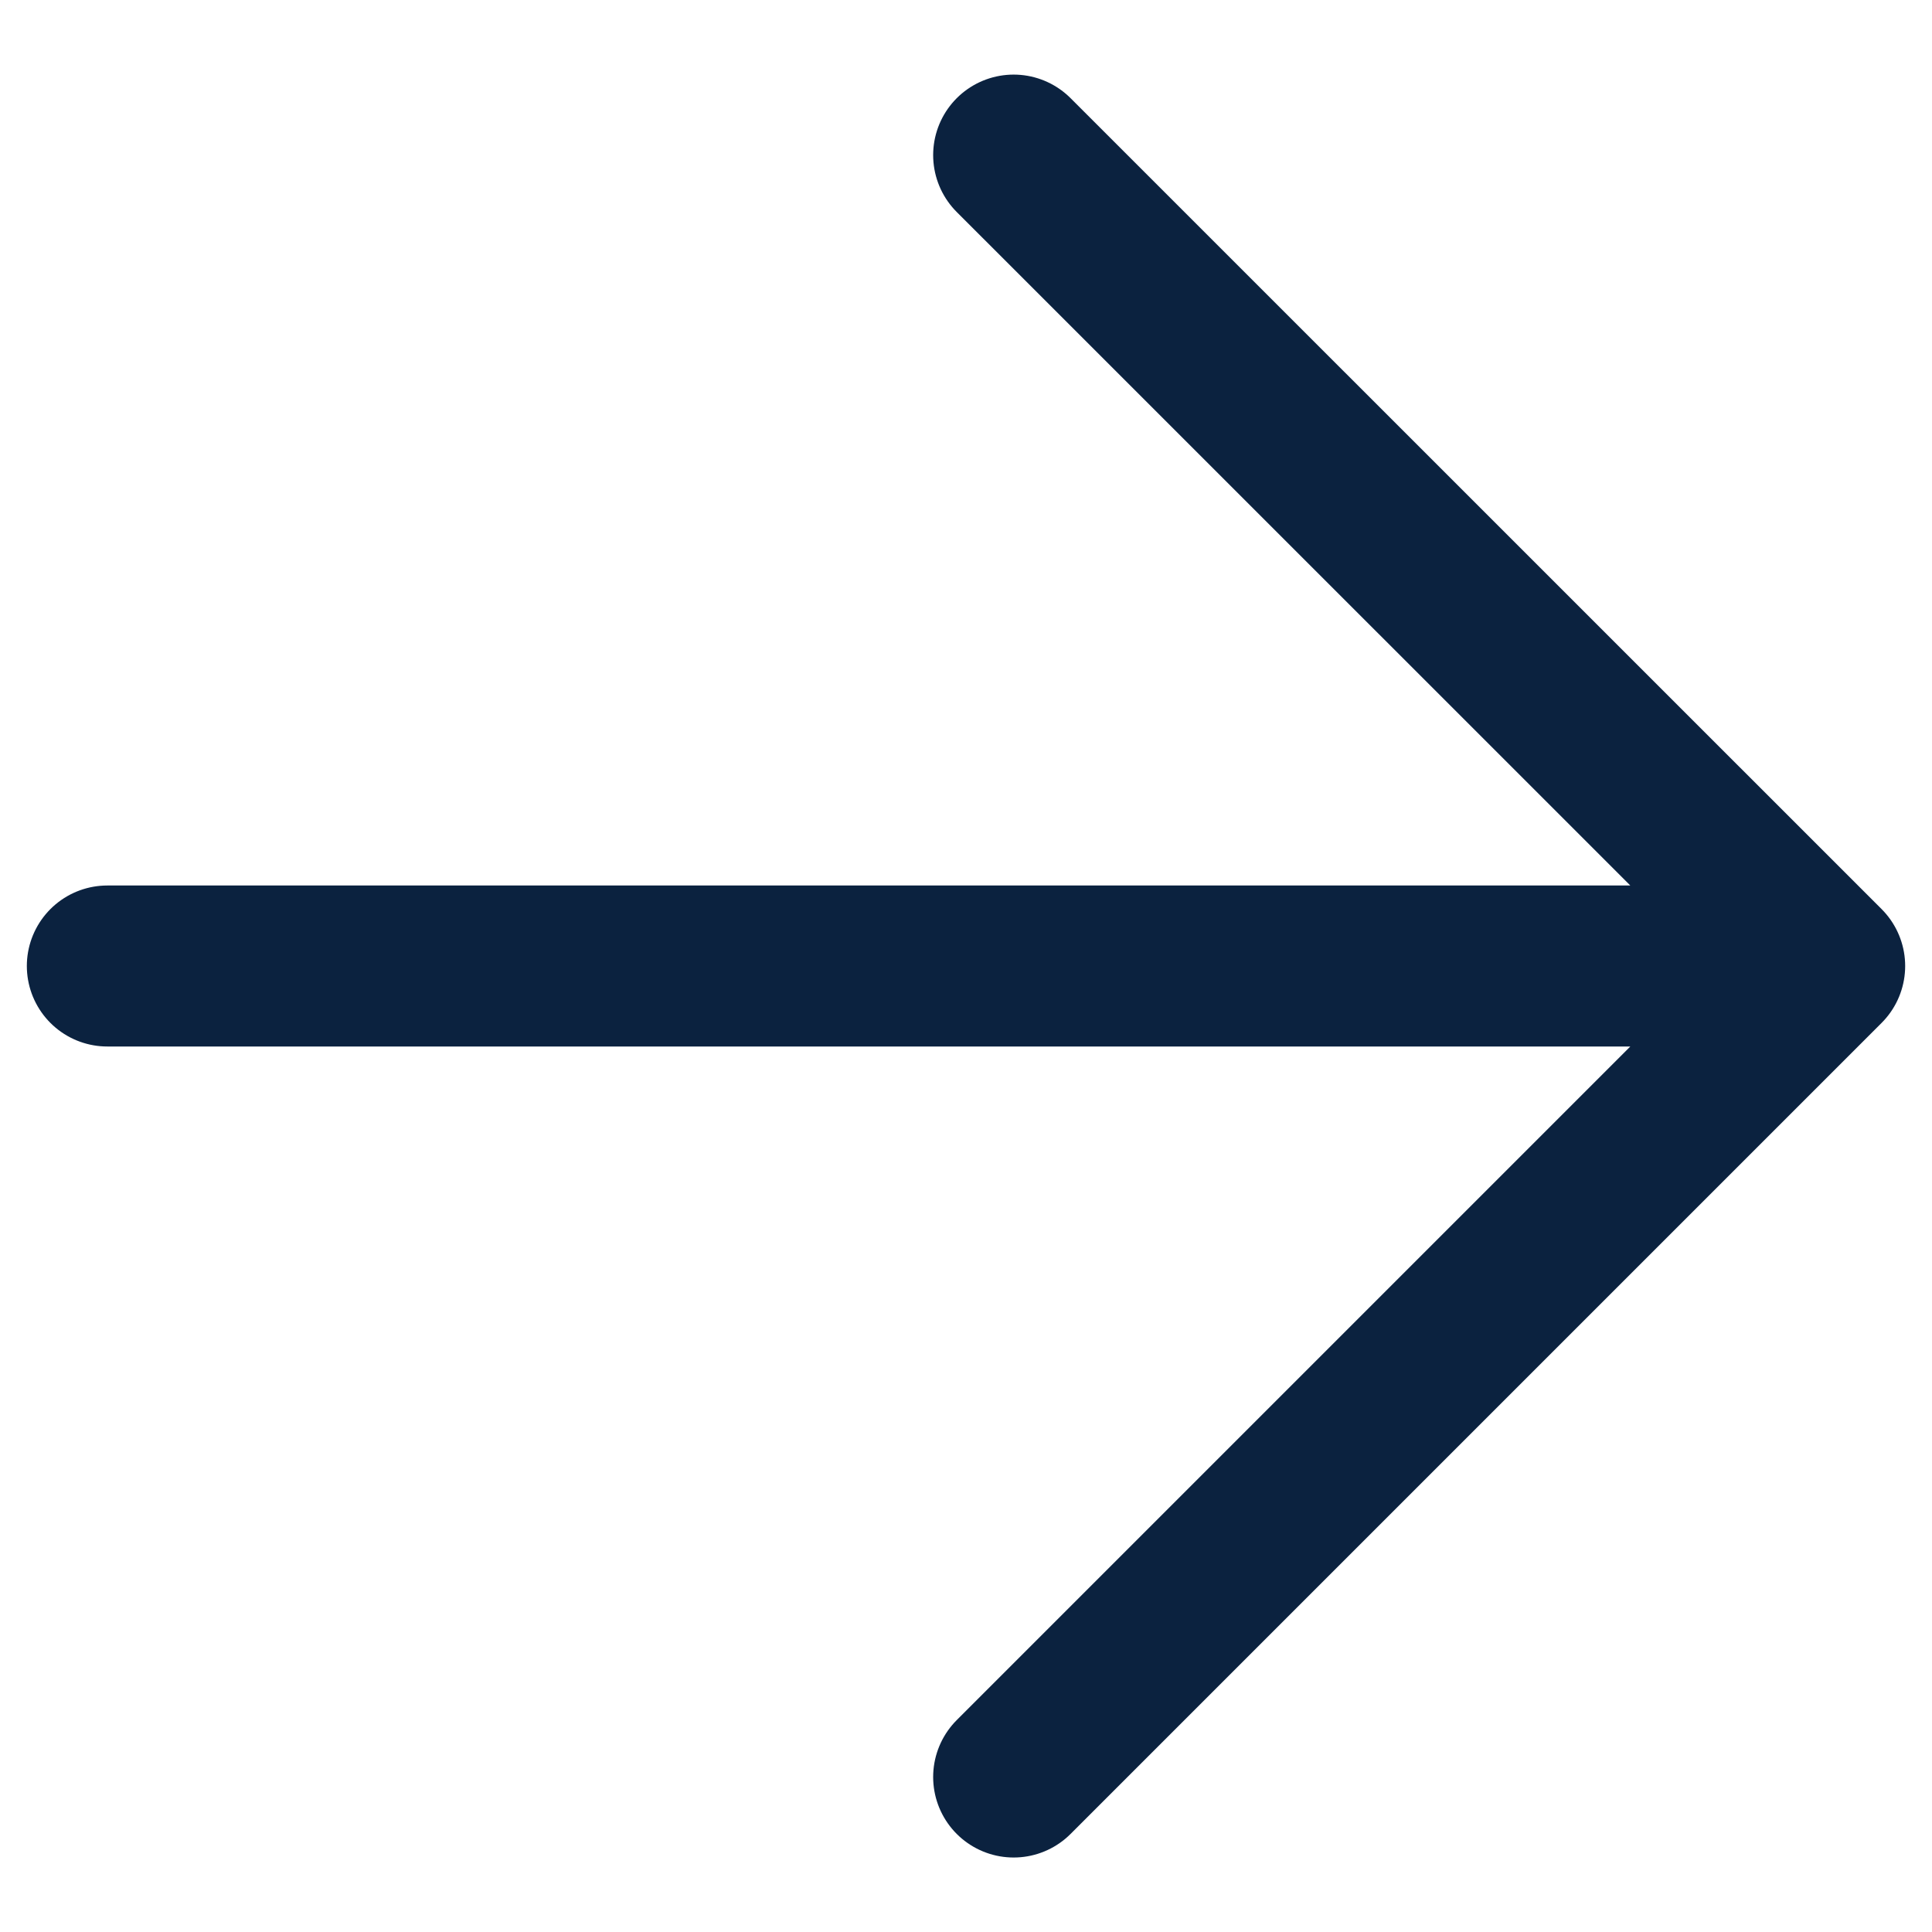 <svg width="18" height="18" viewBox="0 0 18 18" fill="none" xmlns="http://www.w3.org/2000/svg">
<path d="M1 9L17 9M17 9L9.444 16.556M17 9L9.444 1.445" stroke="#0B223F" stroke-width="1.5" stroke-linecap="round" stroke-linejoin="round"/>
</svg>
